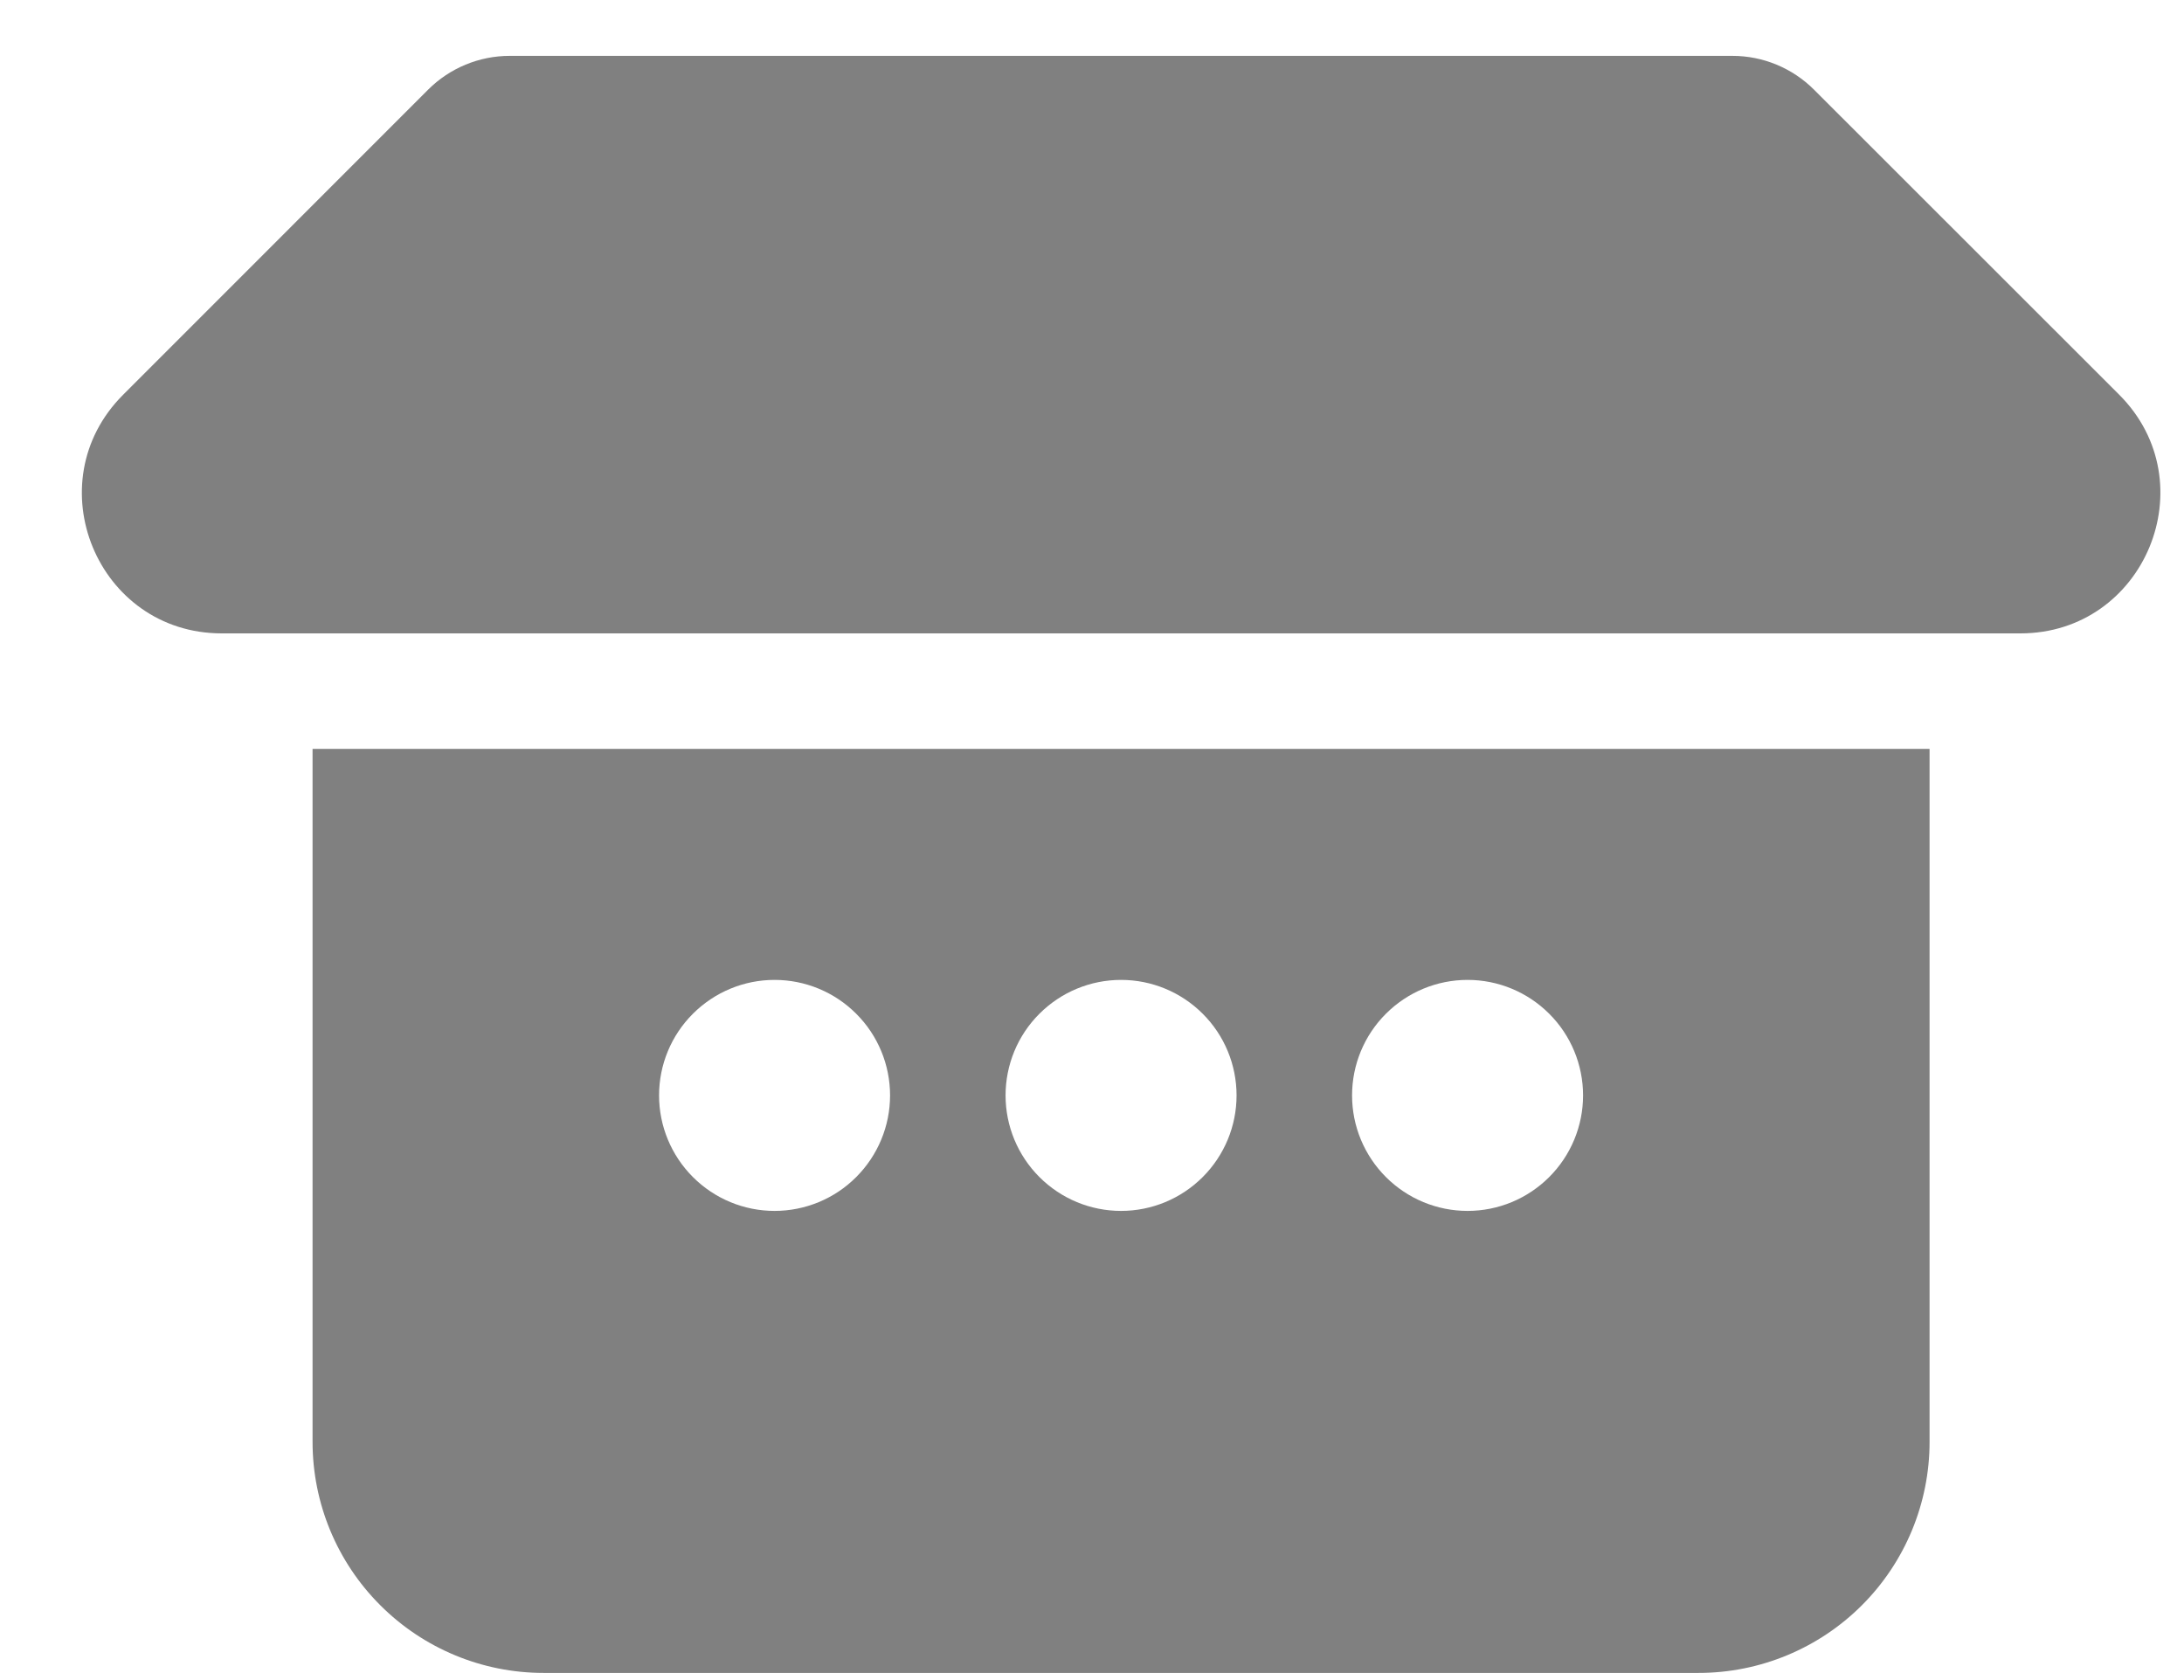 <svg width="26" height="20" viewBox="0 0 26 20" fill="none" xmlns="http://www.w3.org/2000/svg">
    <path d="M5.096 1.068C5.354 0.81 5.704 0.665 6.068 0.665H20.624C20.988 0.665 21.338 0.81 21.596 1.068L25.229 4.699C26.276 5.748 25.534 7.54 24.052 7.54H2.64C1.158 7.54 0.417 5.748 1.466 4.699L5.096 1.068ZM22.971 8.915H3.721V17.165C3.721 17.894 4.011 18.594 4.527 19.109C5.042 19.625 5.742 19.915 6.471 19.915H20.221C20.95 19.915 21.65 19.625 22.166 19.109C22.681 18.594 22.971 17.894 22.971 17.165V8.915ZM9.221 14.415C8.856 14.415 8.507 14.27 8.249 14.012C7.991 13.754 7.846 13.405 7.846 13.04C7.846 12.675 7.991 12.325 8.249 12.068C8.507 11.81 8.856 11.665 9.221 11.665C9.586 11.665 9.936 11.81 10.193 12.068C10.451 12.325 10.596 12.675 10.596 13.04C10.596 13.405 10.451 13.754 10.193 14.012C9.936 14.27 9.586 14.415 9.221 14.415ZM13.346 14.415C12.981 14.415 12.632 14.27 12.374 14.012C12.116 13.754 11.971 13.405 11.971 13.04C11.971 12.675 12.116 12.325 12.374 12.068C12.632 11.81 12.981 11.665 13.346 11.665C13.711 11.665 14.06 11.81 14.318 12.068C14.576 12.325 14.721 12.675 14.721 13.04C14.721 13.405 14.576 13.754 14.318 14.012C14.06 14.27 13.711 14.415 13.346 14.415ZM17.471 14.415C17.106 14.415 16.757 14.27 16.499 14.012C16.241 13.754 16.096 13.405 16.096 13.04C16.096 12.675 16.241 12.325 16.499 12.068C16.757 11.81 17.106 11.665 17.471 11.665C17.836 11.665 18.185 11.81 18.443 12.068C18.701 12.325 18.846 12.675 18.846 13.04C18.846 13.405 18.701 13.754 18.443 14.012C18.185 14.27 17.836 14.415 17.471 14.415Z" fill="#808080"/>
</svg>